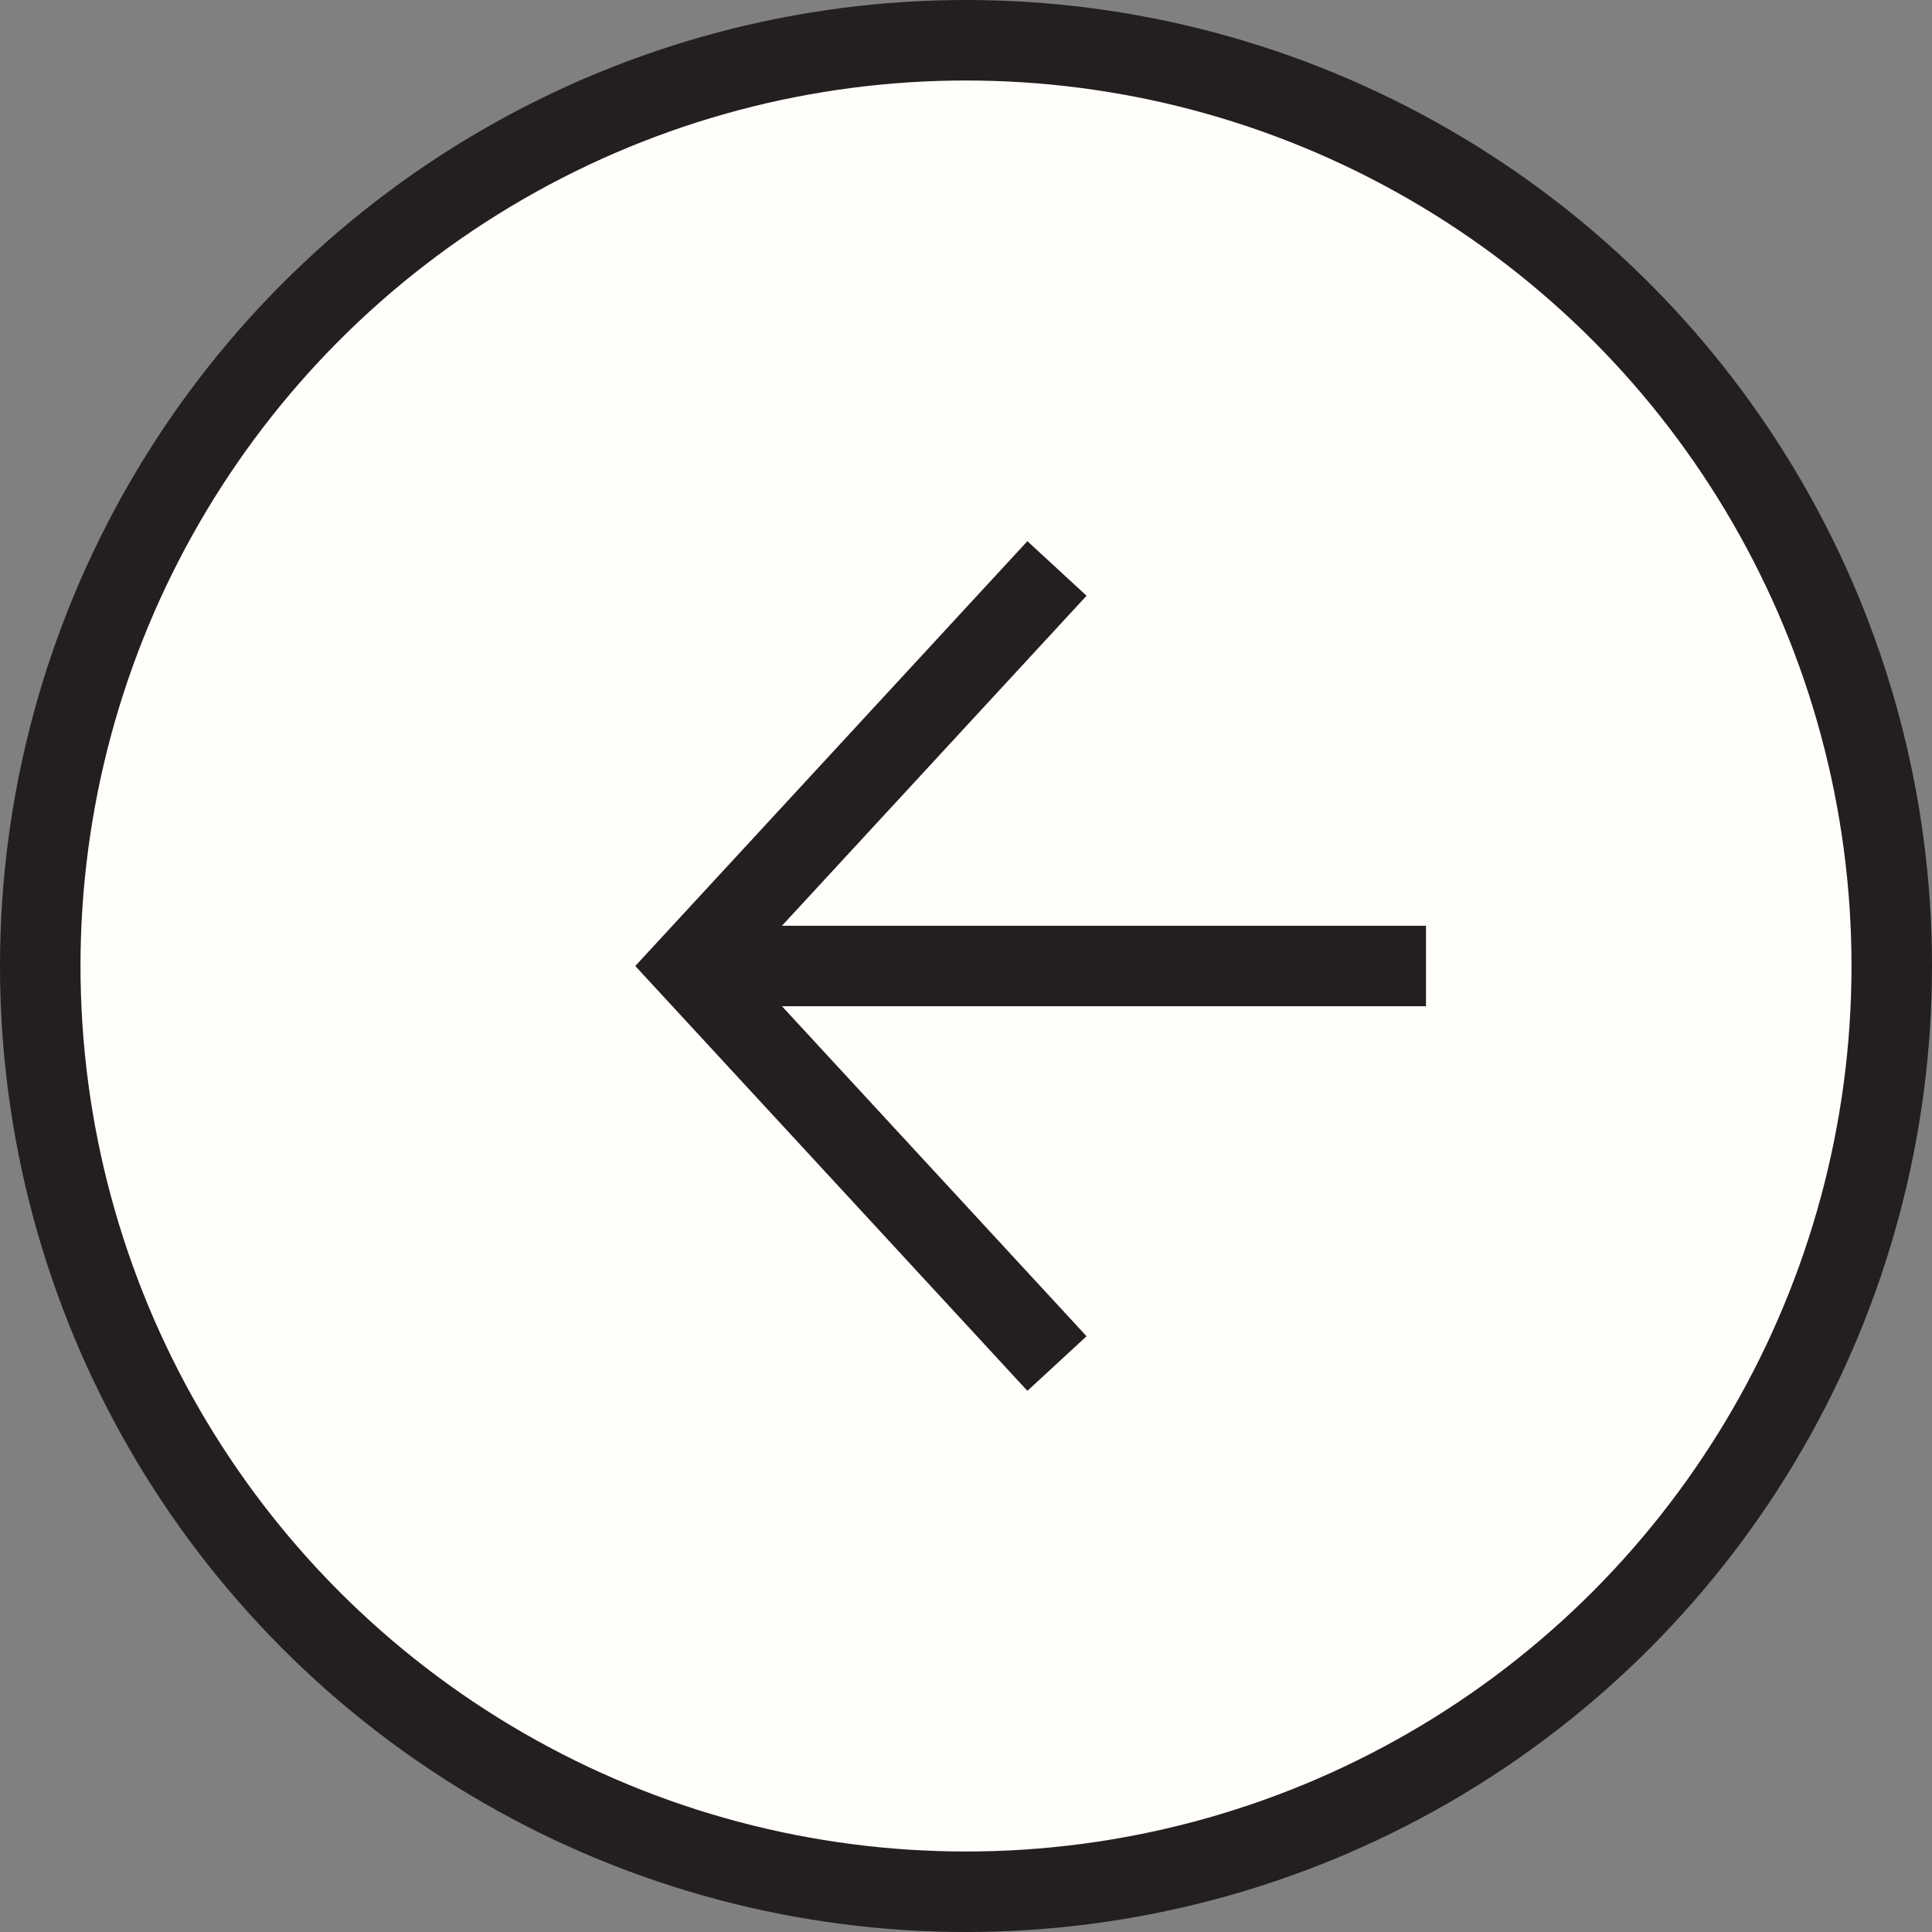 <svg width="24" height="24" viewBox="0 0 24 24" fill="none" xmlns="http://www.w3.org/2000/svg">
<rect x="0" y="0" width="24" height="24" fill="#808080" stroke="none"/>
<circle cx="12" cy="12" r="11.5" fill="#FFFEFA" stroke="#231F20"/>
<path d="M12.791 7.429L8.572 12L12.791 16.571" stroke="#231F20" stroke-miterlimit="10" stroke-linecap="square"/>
<path d="M17.714 12H8.572" stroke="#231F20" stroke-miterlimit="10"/>
</svg>

